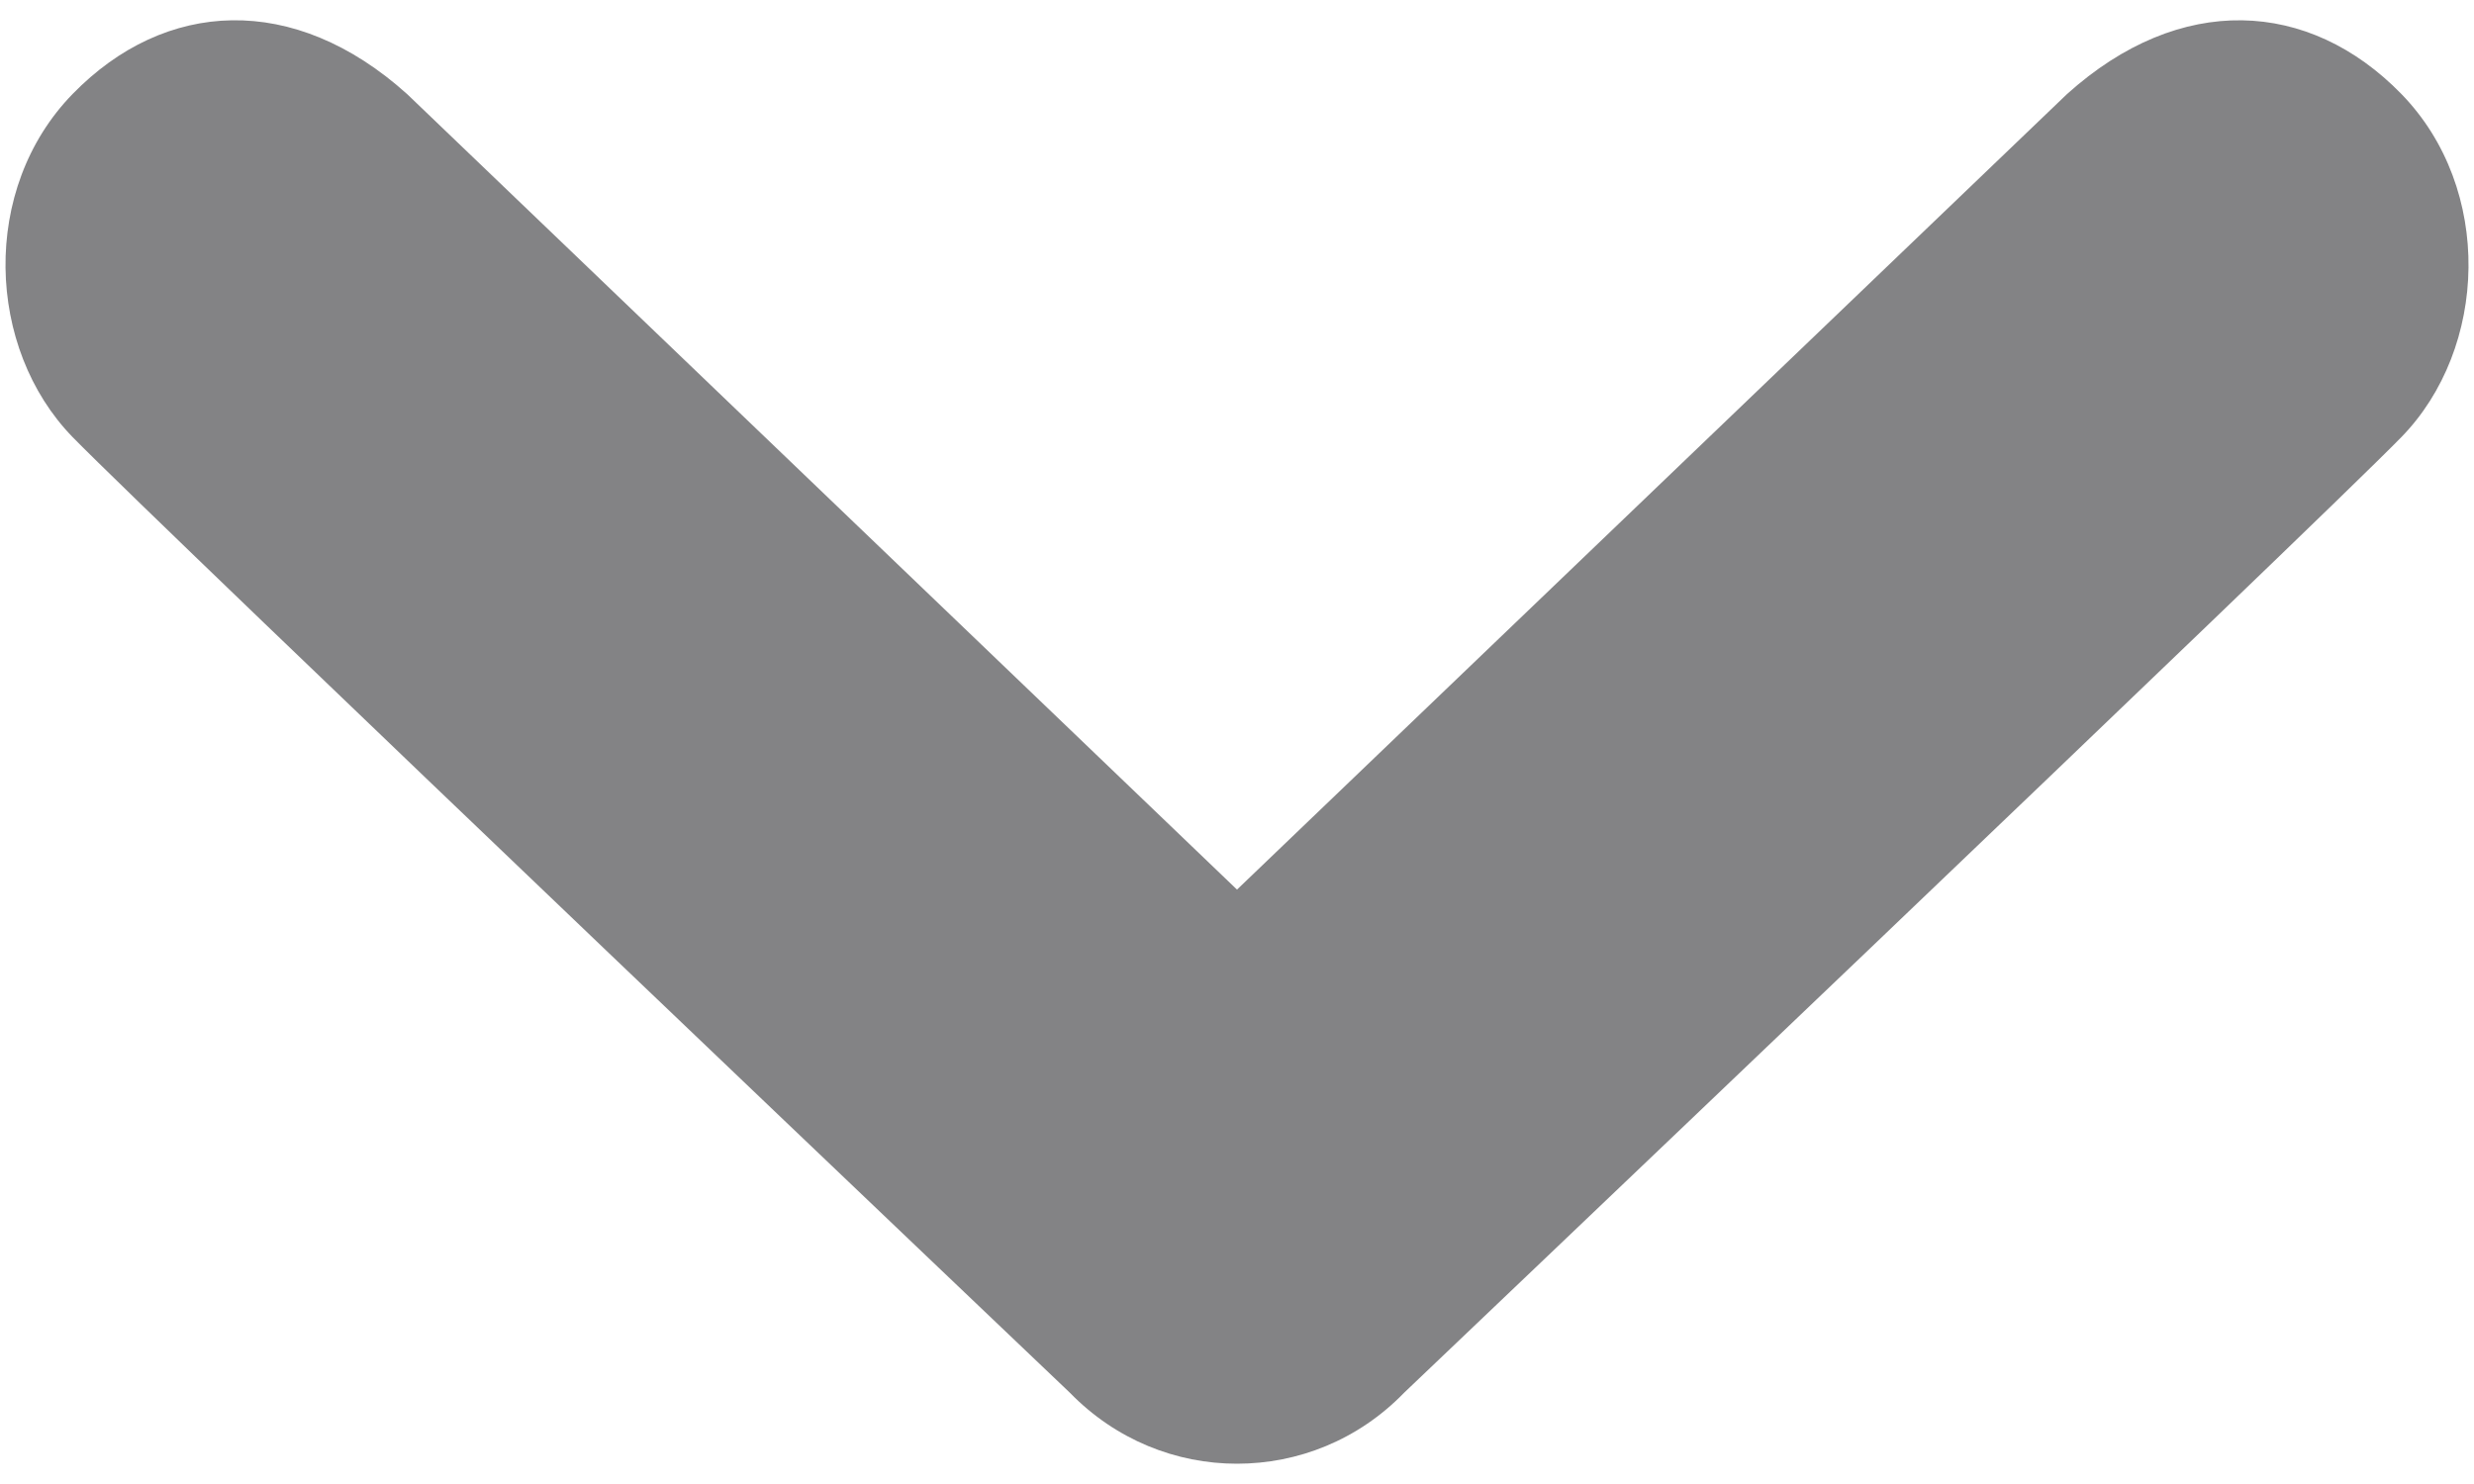 <?xml version="1.0" encoding="utf-8"?>
<!-- Generator: Adobe Illustrator 16.0.0, SVG Export Plug-In . SVG Version: 6.00 Build 0)  -->
<!DOCTYPE svg PUBLIC "-//W3C//DTD SVG 1.1//EN" "http://www.w3.org/Graphics/SVG/1.1/DTD/svg11.dtd">
<svg version="1.1" id="レイヤー_1" xmlns="http://www.w3.org/2000/svg" xmlns:xlink="http://www.w3.org/1999/xlink" x="0px"
	 y="0px" width="40px" height="24px" viewBox="0 0 40 24" enable-background="new 0 0 40 24" xml:space="preserve">
<path id="上矢印_13_" opacity="0.75" fill="#59595C" d="M38.824,7.071c-1.396,1.431-16.121,15.452-16.121,15.452
	c-0.744,0.768-1.722,1.149-2.704,1.149c-0.978,0-1.956-0.382-2.702-1.149c0,0-14.723-14.021-16.121-15.452
	c-1.4-1.437-1.498-4.018,0-5.553c1.49-1.529,3.575-1.646,5.408,0.005L20,14.387L33.418,1.523c1.831-1.65,3.915-1.534,5.406-0.005
	C40.32,3.053,40.227,5.634,38.824,7.071z"/>
</svg>
